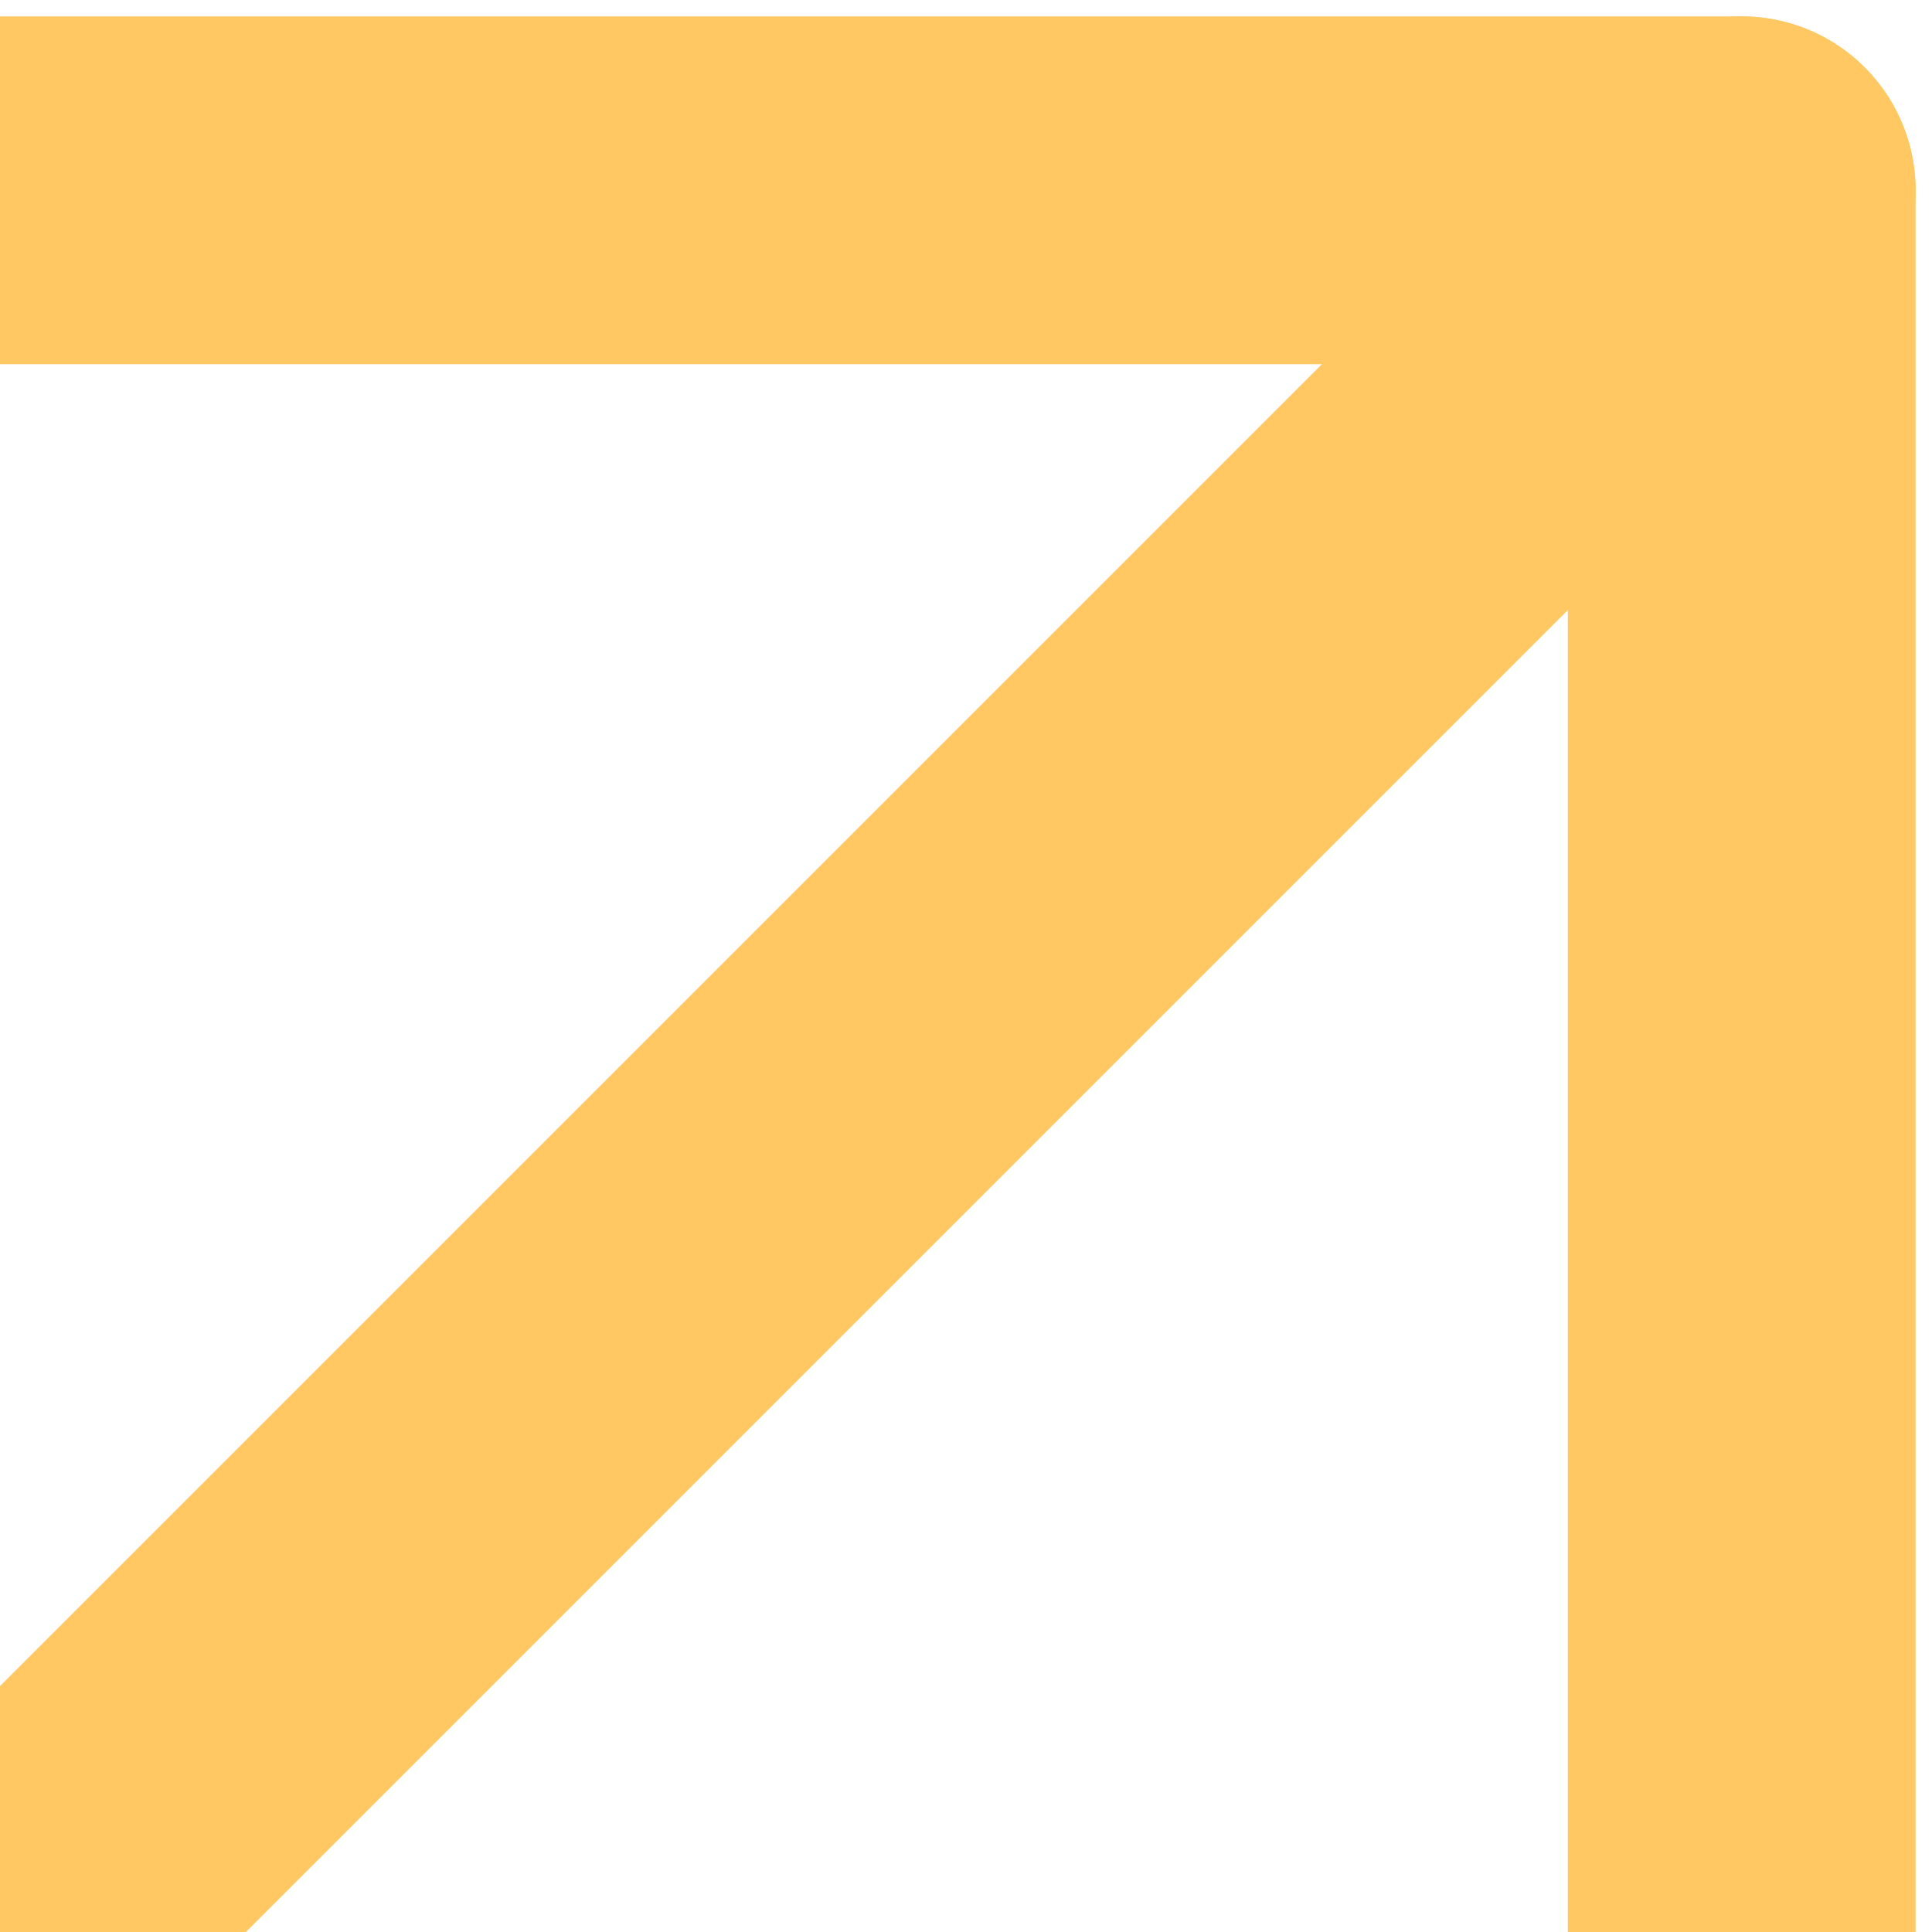 <?xml version="1.0" encoding="UTF-8"?> <svg xmlns="http://www.w3.org/2000/svg" width="10" height="10" viewBox="0 0 10 10" fill="none"><g clip-path="url(#clip0_986_42453)"><path d="M-21.385 31.385L9.015 0.985" stroke="#FFC863" stroke-width="1.8" stroke-linecap="round" stroke-linejoin="round"></path><path d="M-21.385 0.985H9.015V31.385" stroke="#FFC863" stroke-width="1.8" stroke-linecap="round" stroke-linejoin="round"></path></g><defs><clipPath id="clip0_986_42453"><rect width="10" height="10" fill="white"></rect></clipPath></defs></svg> 